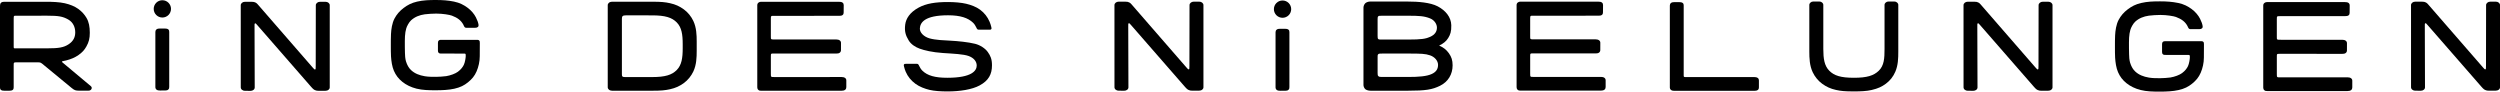 <?xml version="1.0" encoding="utf-8"?>
<!-- Generator: Adobe Illustrator 12.0.0, SVG Export Plug-In . SVG Version: 6.00 Build 51448)  -->
<!DOCTYPE svg PUBLIC "-//W3C//DTD SVG 1.1//EN" "http://www.w3.org/Graphics/SVG/1.1/DTD/svg11.dtd">
<svg  version="1.1" id="Ebene_1" xmlns="http://www.w3.org/2000/svg" xmlns:xlink="http://www.w3.org/1999/xlink" width="1380.844" height="50.608"
	 viewBox="-211.657 -151.517 1380.844 50.608" overflow="visible" enable-background="new -211.657 -151.517 1380.844 50.608"
	 xml:space="preserve">
<path d="M124.019-123.417v-25.242c0-0.514,0.219-0.955,0.656-1.326c0.438-0.375,1.098-0.563,1.552-0.563s17.37-0.02,22.351-0.02
	c4.979,0,7.144,0.229,9.834,0.815c3.095,0.68,5.363,1.756,7.668,3.435c2.223,1.617,4.063,3.914,5.229,6.397
	c1.713,3.644,1.849,7.732,1.849,11.359v5.143c0,3.627-0.136,7.719-1.849,11.359c-1.166,2.484-3.01,4.781-5.229,6.398
	c-2.305,1.678-4.573,2.754-7.668,3.434c-2.69,0.592-4.854,0.816-9.834,0.816c-4.979,0-21.726-0.006-22.229-0.006
	s-1.234-0.199-1.672-0.574c-0.438-0.371-0.656-0.813-0.656-1.326v-25.24 M132.244-142.599c-0.354,0.334-0.375,0.792-0.404,1.532
	c-0.021,0.552,0,30.136,0,30.427c0,0.604,0.009,1.021,0.279,1.332c0.242,0.279,0.646,0.359,1.383,0.359
	c0.408,0,15.01,0.002,15.01,0.002c7.271,0,10.945-1.168,13.641-3.914c2.701-2.754,3.276-6.617,3.276-12.002v-2.247
	c0-5.385-0.575-9.248-3.276-12.002c-2.693-2.746-6.369-3.914-13.641-3.914c0,0-13.936-0.002-14.527-0.002
	C133.097-143.025,132.619-142.95,132.244-142.599z"/>
<path d="M981.587-143.259c-1.803,0-4.783,0.18-6.309,0.391c-2.938,0.416-5.5,1.41-7.604,3.348c-1.1,1.006-2.359,3.309-2.664,4.543
	c-0.367,1.498-0.561,2.26-0.688,4.305c-0.145,2.338-0.063,9.473,0.115,11.37c0.189,1.947,0.65,3.102,0.898,3.678
	c0.461,1.072,1.09,2.391,2.387,3.604c1.971,1.854,4.525,2.854,7.604,3.371c2.029,0.346,4.439,0.324,6.189,0.324
	c1.375,0,4.25-0.174,5.627-0.389c2.332-0.373,5.057-1.396,6.439-2.434c1.754-1.314,2.652-2.586,3.256-3.813
	c0.668-1.357,1.047-4.023,1.047-4.762c0-0.604,0.021-1.111-0.176-1.293c-0.203-0.184-0.521-0.156-1.426-0.156l-11.775-0.021
	c-0.58,0-1.064,0.041-1.482-0.33c-0.424-0.369-0.49-0.811-0.49-1.313v-4.167c0-0.503,0.059-1.033,0.48-1.402
	c0.42-0.371,0.895-0.358,1.479-0.358h19.082c0.877,0.011,1.277-0.054,1.703,0.321c0.383,0.336,0.398,0.729,0.398,1.513l-0.039,7.24
	c0,2.879-0.67,5.84-1.754,8.355c-1.104,2.543-2.588,4.295-4.734,6.025c-2.145,1.729-4.209,2.791-7.563,3.547
	c-3.041,0.688-6.746,0.854-10.236,0.854c-3.814,0-7.322-0.063-10.658-0.898c-3.055-0.768-5.719-2.076-7.832-3.785
	c-2.115-1.699-3.563-3.594-4.645-6.072c-1.023-2.336-1.439-5.424-1.602-7.961c-0.104-1.891-0.098-3.924-0.098-6.09
	c0-2.163-0.006-4.231,0.088-6.216c0.127-2.704,0.609-6.06,1.92-8.562c1.189-2.269,2.879-4.231,5.033-5.854
	c2.268-1.704,4.371-2.807,7.428-3.521c3.475-0.809,6.676-0.899,10.484-0.899c3.701,0,6.664,0.22,9.918,0.876
	c3.221,0.654,5.422,1.869,7.465,3.35c2.094,1.518,3.742,3.538,4.678,5.4c0.834,1.664,1.256,2.882,1.439,4.108
	c0.063,0.412-0.014,0.836-0.398,1.176c-0.354,0.313-0.854,0.422-1.33,0.422l-4.834,0.024c-0.711,0.002-0.979-0.188-1.254-0.554
	c-0.322-0.429-0.266-0.591-0.613-1.228c-1.277-2.328-3.188-3.787-6.314-4.951C988.96-142.613,985.161-143.259,981.587-143.259z"/>
<path d="M29.279-144.008c-1.801,0-4.782,0.18-6.307,0.391c-2.938,0.416-5.5,1.41-7.605,3.348c-1.096,1.006-2.358,3.309-2.664,4.543
	c-0.367,1.498-0.557,2.26-0.684,4.305c-0.146,2.338-0.066,9.472,0.115,11.367c0.188,1.949,0.649,3.104,0.897,3.68
	c0.461,1.07,1.09,2.391,2.387,3.604c1.972,1.855,4.525,2.855,7.605,3.371c2.029,0.346,4.438,0.324,6.187,0.324
	c1.375,0,4.25-0.174,5.627-0.389c2.332-0.373,5.057-1.396,6.438-2.434c1.754-1.314,2.654-2.586,3.256-3.813
	c0.668-1.357,1.048-4.023,1.048-4.762c0-0.604,0.022-1.111-0.177-1.293c-0.203-0.184-0.52-0.156-1.424-0.156l-11.776-0.021
	c-0.58,0-1.063,0.041-1.482-0.33c-0.424-0.369-0.49-0.811-0.49-1.313v-4.166c0-0.502,0.055-1.033,0.479-1.402
	c0.42-0.371,0.895-0.359,1.479-0.359h19.082c0.877,0.012,1.277-0.053,1.703,0.322c0.383,0.336,0.398,0.729,0.398,1.513l-0.039,7.239
	c0,2.879-0.67,5.84-1.754,8.355c-1.101,2.543-2.589,4.295-4.734,6.025c-2.146,1.73-4.209,2.791-7.563,3.549
	c-3.041,0.686-6.745,0.854-10.235,0.854c-3.812,0-7.322-0.063-10.658-0.896c-3.056-0.77-5.719-2.078-7.832-3.787
	c-2.115-1.699-3.563-3.594-4.646-6.072c-1.022-2.336-1.438-5.424-1.598-7.961c-0.105-1.891-0.098-3.924-0.098-6.089
	c0-2.164-0.007-4.232,0.088-6.217c0.127-2.704,0.608-6.06,1.92-8.562c1.188-2.269,2.879-4.231,5.033-5.854
	c2.268-1.704,4.371-2.807,7.428-3.521c3.471-0.809,6.676-0.9,10.484-0.9c3.701,0,6.664,0.22,9.918,0.876
	c3.221,0.654,5.422,1.869,7.465,3.35c2.094,1.518,3.742,3.539,4.678,5.4c0.834,1.664,1.256,2.882,1.438,4.109
	c0.063,0.412-0.015,0.836-0.398,1.176c-0.354,0.313-0.854,0.422-1.33,0.422l-4.834,0.025c-0.711,0.002-0.979-0.187-1.254-0.553
	c-0.324-0.43-0.266-0.591-0.615-1.229c-1.278-2.328-3.186-3.787-6.313-4.951C36.652-143.363,32.855-144.008,29.279-144.008z"/>
<path d="M1047.852-108.796l37.221-0.008c0.688,0,1.367,0.146,1.867,0.521s0.662,0.859,0.662,1.373v3.674
	c0,0.518-0.152,1.104-0.652,1.479s-1.098,0.52-1.959,0.525l-44.254,0.016c-0.813,0-1.258-0.064-1.699-0.451
	c-0.471-0.406-0.619-0.904-0.619-1.428v-45.372c0-0.52,0.176-1.064,0.672-1.438c0.5-0.373,0.906-0.451,1.395-0.459l42.939-0.004
	c0.816,0,1.6,0.094,2.102,0.465c0.502,0.373,0.641,0.916,0.641,1.43l-0.031,3.975c0,0.516-0.088,1.086-0.594,1.463
	c-0.498,0.375-1.25,0.428-1.938,0.428l-35.354,0.012c-1.734,0.018-1.832-0.031-2.063,0.201c-0.254,0.254-0.264,0.336-0.271,1.47
	v9.511c0,1.104-0.016,1.405,0.221,1.633c0.262,0.252,0.891,0.236,2.316,0.236l33.674,0.006c0.689,0,1.355,0.148,1.855,0.521
	c0.502,0.377,0.678,0.854,0.678,1.367l-0.01,3.99c0,0.518-0.195,1.066-0.693,1.438c-0.498,0.375-1.146,0.449-1.838,0.449
	l-34.064-0.008c-1.018-0.004-1.666-0.025-1.9,0.168c-0.25,0.199-0.23,0.768-0.23,1.648v9.445c0.01,0.98,0.02,1.277,0.23,1.498
	C1046.399-108.762,1046.876-108.807,1047.852-108.796z"/>
<path d="M635.448-109.034l37.223-0.006c0.688,0,1.367,0.145,1.867,0.52s0.662,0.859,0.662,1.373v3.674
	c0,0.52-0.152,1.104-0.652,1.479s-1.098,0.52-1.959,0.527l-44.254,0.014c-0.814,0-1.258-0.064-1.697-0.451
	c-0.471-0.406-0.621-0.904-0.621-1.426v-45.374c0-0.52,0.176-1.064,0.672-1.438c0.5-0.373,0.908-0.449,1.396-0.459l42.938-0.004
	c0.816,0,1.602,0.094,2.104,0.465c0.502,0.373,0.639,0.916,0.639,1.432l-0.031,3.973c0,0.516-0.088,1.086-0.594,1.463
	c-0.498,0.375-1.25,0.428-1.938,0.428l-35.352,0.014c-1.736,0.016-1.832-0.033-2.064,0.2c-0.254,0.255-0.264,0.337-0.27,1.47v9.51
	c0,1.104-0.018,1.406,0.219,1.633c0.264,0.252,0.895,0.236,2.318,0.236l33.672,0.006c0.689,0,1.355,0.15,1.855,0.523
	c0.504,0.377,0.68,0.854,0.68,1.365l-0.012,3.99c0,0.52-0.193,1.068-0.691,1.439c-0.498,0.375-1.146,0.449-1.838,0.449l-34.064-0.01
	c-1.018-0.004-1.666-0.023-1.9,0.168c-0.25,0.199-0.234,0.77-0.234,1.648v9.447c0.01,0.979,0.021,1.275,0.234,1.498
	C633.997-108.999,634.475-109.044,635.448-109.034z"/>
<path d="M216.047-108.964l37.222-0.006c0.687,0,1.367,0.146,1.867,0.52c0.5,0.375,0.66,0.859,0.66,1.373v3.674
	c0,0.52-0.15,1.105-0.65,1.479c-0.5,0.375-1.1,0.521-1.959,0.525l-44.254,0.016c-0.813,0-1.258-0.064-1.697-0.451
	c-0.471-0.406-0.62-0.904-0.62-1.428v-45.372c0-0.519,0.175-1.063,0.671-1.438c0.5-0.373,0.908-0.451,1.396-0.459l42.938-0.004
	c0.818,0,1.602,0.094,2.104,0.465c0.502,0.373,0.637,0.916,0.637,1.43l-0.03,3.975c0,0.516-0.088,1.086-0.595,1.463
	c-0.498,0.375-1.25,0.428-1.936,0.428l-35.351,0.012c-1.736,0.018-1.832-0.031-2.063,0.201c-0.255,0.254-0.265,0.336-0.271,1.47
	v9.511c0,1.104-0.015,1.405,0.22,1.633c0.264,0.252,0.893,0.236,2.316,0.236l33.674,0.006c0.689,0,1.355,0.148,1.855,0.521
	c0.502,0.377,0.678,0.854,0.678,1.367l-0.01,3.99c0,0.518-0.195,1.066-0.693,1.438c-0.498,0.375-1.146,0.449-1.838,0.449
	l-34.063-0.008c-1.019-0.004-1.666-0.025-1.899,0.168c-0.25,0.199-0.233,0.768-0.233,1.648v9.445c0.01,0.98,0.021,1.277,0.233,1.498
	C214.596-108.928,215.073-108.973,216.047-108.964z"/>
<path d="M588.63-122.089c-1.445-2.059-3.139-3.269-5.395-4.243c2.32-1.146,3.855-2.312,5.014-4.194
	c1.123-1.827,1.789-3.56,1.693-7.081c-0.121-4.469-3.143-8.108-7.504-10.4c-4.129-2.173-10.941-2.648-16.379-2.648
	c-3.23,0-19.908,0-21.078,0c-0.824,0-1.918,0.373-2.512,0.905c-0.609,0.547-1.035,1.625-1.035,2.398c0,1.407,0,41.535,0,42.802
	c0,0.744,0.4,1.709,0.979,2.256c0.514,0.48,1.723,0.881,2.91,0.881c5.146,0,17.195,0,20.734,0c9.717,0,13.342-0.6,17.676-2.73
	c4.418-2.176,6.934-6.293,6.934-11.277C590.669-118.264,590.052-120.069,588.63-122.089z M549.245-131.712c0-0.888,0-8.438,0-9.143
	s0.02-1.328,0.348-1.641c0.328-0.313,0.822-0.321,1.969-0.321c1.143,0,10.529-0.01,14.5-0.007c6.02,0.005,8.887,0.146,12.166,1.462
	c2.438,0.979,3.785,3.204,3.785,5.08c0,2.133-1.061,3.903-3.73,5.104c-2.418,1.088-4.723,1.511-12.223,1.511
	c-3.252,0-10.475,0-14.016,0c-1.352,0-2.102,0.025-2.43-0.285C549.307-130.245,549.245-130.576,549.245-131.712z M579.227-110.684
	c-2.877,1.355-7.293,1.676-13.168,1.676c-3.463,0-10.555,0-14.236,0c-1.076,0-1.676-0.027-2.076-0.375
	c-0.469-0.406-0.502-0.773-0.502-1.824s0-7.217,0-8.1c0-1.191-0.063-1.857,0.311-2.238c0.387-0.396,0.969-0.395,2.428-0.395
	c3.742,0,11.258,0,14.078,0c7.25,0,9.563,0.09,12.168,0.988c2.545,0.875,4.402,2.99,4.402,5.26
	C582.63-113.425,581.614-111.809,579.227-110.684z"/>
<path d="M834.634-150.684c0.598,0,1.111,0.188,1.551,0.563c0.439,0.371,0.656,0.813,0.656,1.326v25.754
	c0,3.84-0.117,7.598-1.641,11.131c-1.158,2.697-2.863,4.881-5.223,6.633c-2.221,1.652-4.332,2.635-7.875,3.467
	c-2.729,0.646-6.176,0.783-9.82,0.783c-5.02,0-7.143-0.227-9.834-0.814c-3.094-0.682-5.361-1.758-7.67-3.436
	c-2.221-1.617-4.063-3.914-5.229-6.396c-1.713-3.645-1.852-7.734-1.852-11.361v-25.758c0-0.517,0.223-0.955,0.654-1.326
	c0.438-0.375,0.951-0.563,1.553-0.563h3.316c0.602,0,1.115,0.188,1.553,0.563c0.439,0.371,0.652,0.813,0.652,1.326v24.311
	c0,5.385,0.576,9.248,3.275,12.002c2.693,2.746,6.369,3.914,13.643,3.914c7.264,0,10.938-1.199,13.723-3.883
	c2.975-2.865,3.176-6.949,3.178-11.99v-24.353c0-0.517,0.221-0.955,0.65-1.326c0.439-0.375,0.957-0.563,1.557-0.563h3.18v-0.002
	L834.634-150.684L834.634-150.684z"/>
<path d="M720.544-108.954h36.73c0.703,0,1.447,0.127,1.953,0.502c0.516,0.377,0.627,0.891,0.627,1.406v3.789
	c0,0.518-0.104,1.059-0.613,1.43c-0.508,0.379-1.264,0.475-1.967,0.475h-44.035c-0.701,0-1.393-0.072-1.9-0.453
	c-0.512-0.375-0.682-0.934-0.682-1.447v-45.188c0-0.519,0.168-1.051,0.646-1.438c0.486-0.4,1.236-0.469,1.938-0.469h2.494
	c0.697,0,1.506,0.076,2.016,0.453c0.51,0.373,0.564,0.938,0.564,1.451v37.397c-0.006,1.395-0.045,1.729,0.184,1.93
	C718.737-108.907,719.132-108.954,720.544-108.954z"/>
<path d="M1163.175-101.423c-0.961,0-1.48-0.094-2.111-0.373c-0.564-0.254-1.02-0.512-2.281-1.971l-29.414-33.72
	c-0.893-1.1-1.164-1.311-1.439-1.168c-0.299,0.156-0.293,0.443-0.275,1.699l0.1,33.662c0,0.518-0.203,0.961-0.648,1.336
	c-0.455,0.371-1.01,0.553-1.627,0.553l-3.154-0.021c-0.615,0-1.146-0.188-1.604-0.561c-0.451-0.369-0.674-0.816-0.674-1.336
	l-0.014-45.376c0-0.514,0.23-0.955,0.672-1.334c0.453-0.371,0.99-0.557,1.609-0.557h3.814c0.963,0,1.541,0.113,2.176,0.469
	c0.525,0.301,0.752,0.518,1.289,1.143l30.064,34.57c0.842,1.004,1.188,1.32,1.492,1.195c0.271-0.113,0.293-0.488,0.293-1.967
	l0.055-33.52c0-0.514,0.23-0.955,0.684-1.334c0.439-0.371,0.98-0.558,1.602-0.558h3.125c0.621,0,1.154,0.187,1.605,0.558
	c0.453,0.379,0.674,0.82,0.674,1.334v45.375c0,0.514-0.221,0.957-0.67,1.332c-0.453,0.375-1.223,0.563-1.84,0.563L1163.175-101.423
	L1163.175-101.423z"/>
<path d="M916.01-101.391c-0.961,0-1.48-0.092-2.111-0.373c-0.563-0.254-1.02-0.51-2.281-1.969l-29.414-33.721
	c-0.895-1.101-1.164-1.313-1.439-1.168c-0.299,0.156-0.293,0.441-0.275,1.699l0.102,33.661c0,0.52-0.205,0.961-0.652,1.336
	c-0.453,0.371-1.008,0.555-1.625,0.555l-3.154-0.021c-0.613,0-1.146-0.188-1.602-0.561c-0.451-0.369-0.676-0.816-0.676-1.336
	l-0.012-45.376c0-0.516,0.23-0.955,0.67-1.334c0.455-0.371,0.992-0.559,1.609-0.559h3.814c0.963,0,1.541,0.115,2.176,0.471
	c0.525,0.301,0.752,0.518,1.289,1.143l30.064,34.57c0.844,1.004,1.188,1.318,1.492,1.193c0.271-0.111,0.293-0.486,0.293-1.965
	l0.055-33.518c0-0.516,0.23-0.955,0.682-1.334c0.441-0.371,0.982-0.559,1.604-0.559h3.123c0.621,0,1.156,0.188,1.605,0.559
	c0.453,0.379,0.676,0.818,0.676,1.334v45.375c0,0.514-0.223,0.957-0.672,1.332c-0.451,0.375-1.223,0.563-1.84,0.563L916.01-101.391
	L916.01-101.391z"/>
<path d="M447.034-101.423c-0.961,0-1.479-0.094-2.113-0.373c-0.563-0.254-1.021-0.512-2.279-1.971l-29.414-33.72
	c-0.895-1.1-1.164-1.311-1.439-1.168c-0.301,0.156-0.293,0.443-0.273,1.699l0.1,33.662c0,0.518-0.205,0.961-0.652,1.336
	c-0.453,0.371-1.008,0.553-1.625,0.553l-3.152-0.021c-0.615,0-1.148-0.188-1.604-0.561c-0.451-0.369-0.676-0.816-0.676-1.336
	l-0.01-45.376c0-0.514,0.229-0.955,0.67-1.334c0.455-0.371,0.992-0.557,1.607-0.557h3.814c0.963,0,1.541,0.113,2.174,0.469
	c0.529,0.301,0.756,0.518,1.291,1.143l30.066,34.57c0.84,1.004,1.186,1.32,1.488,1.195c0.271-0.113,0.293-0.488,0.293-1.967
	l0.057-33.52c0-0.514,0.23-0.955,0.686-1.334c0.438-0.371,0.98-0.558,1.604-0.558h3.123c0.621,0,1.154,0.187,1.604,0.558
	c0.451,0.379,0.676,0.82,0.676,1.334v45.375c0,0.514-0.225,0.957-0.672,1.332c-0.451,0.375-1.223,0.563-1.842,0.563L447.034-101.423
	L447.034-101.423z"/>
<path d="M-35.545-101.356c-0.961,0-1.479-0.092-2.112-0.373c-0.564-0.254-1.021-0.51-2.281-1.969l-29.414-33.721
	c-0.893-1.102-1.164-1.313-1.44-1.168c-0.3,0.154-0.293,0.441-0.275,1.697l0.099,33.663c0,0.52-0.204,0.961-0.65,1.336
	c-0.454,0.371-1.009,0.555-1.627,0.555l-3.153-0.021c-0.615,0-1.148-0.188-1.603-0.561c-0.451-0.369-0.675-0.816-0.675-1.336
	l-0.011-45.376c0-0.516,0.229-0.955,0.671-1.334c0.454-0.371,0.991-0.559,1.609-0.559h3.814c0.963,0,1.541,0.115,2.175,0.469
	c0.528,0.303,0.753,0.52,1.29,1.145l30.066,34.57c0.841,1.004,1.186,1.318,1.491,1.193c0.271-0.111,0.293-0.486,0.293-1.965
	l0.055-33.521c0-0.515,0.23-0.954,0.683-1.335c0.44-0.369,0.982-0.557,1.603-0.557h3.124c0.621,0,1.155,0.188,1.605,0.557
	c0.452,0.381,0.675,0.82,0.675,1.335v45.375c0,0.516-0.223,0.957-0.672,1.332c-0.451,0.375-1.222,0.564-1.84,0.564L-35.545-101.356
	L-35.545-101.356z"/>
<path d="M500.03-101.938c-0.439,0.438-0.982,0.52-1.654,0.535c-1.088,0.027-2.916,0.021-2.916,0.021
	c-0.701,0-1.395-0.074-1.902-0.453c-0.51-0.375-0.68-0.936-0.68-1.449v-30.437c0-0.519,0.168-1.052,0.645-1.438
	c0.488-0.4,1.236-0.467,1.939-0.467h2.492c0.699,0,1.508,0.076,2.016,0.453c0.51,0.373,0.564,0.936,0.564,1.449
	c0,0,0,29.646,0,30.25C500.534-102.835,500.495-102.403,500.03-101.938z"/>
<circle cx="496.739" cy="-146.469" r="4.776"/>
<path d="M-118.69-102.081c-0.44,0.438-0.983,0.518-1.655,0.535c-1.086,0.027-2.917,0.02-2.917,0.02
	c-0.701,0-1.393-0.074-1.901-0.453c-0.511-0.375-0.68-0.934-0.68-1.449v-30.435c0-0.518,0.167-1.051,0.645-1.438
	c0.487-0.4,1.236-0.469,1.938-0.469h2.494c0.699,0,1.506,0.076,2.015,0.453c0.509,0.373,0.566,0.938,0.566,1.451
	c0,0,0,29.646,0,30.25C-118.186-102.979-118.224-102.546-118.69-102.081z"/>
<circle cx="-121.981" cy="-146.611" r="4.776"/>
<path d="M-161.411-103.866c-4.139-3.439-14.41-12.045-15.499-12.967c-0.221-0.186-0.552-0.389-0.516-0.609
	c0.03-0.188,0.236-0.27,0.555-0.326c0.612-0.104,1.189-0.227,1.714-0.359c2.644-0.684,4.906-1.6,6.886-3.016
	c2.242-1.605,3.241-2.793,4.343-4.73c1.36-2.416,1.873-4.435,1.873-7.526c0-3.345-0.493-6.023-1.873-8.328
	c-1.046-1.741-2.456-3.404-4.521-4.884c-1.993-1.424-4.493-2.438-7.39-3.104c-3.077-0.705-7.126-0.82-10.089-0.82h-23.458
	c-0.61,0-1.217,0.125-1.667,0.5c-0.452,0.377-0.604,0.877-0.604,2.461v44.447c0,0.422,0.063,0.889,0.521,1.262
	c0.443,0.375,1.137,0.443,1.747,0.443h3.021c0.616,0,1.298-0.08,1.747-0.455c0.457-0.373,0.521-0.92,0.521-1.439v-11.813
	c0.02-1.234-0.035-1.484,0.261-1.742c0.287-0.248,0.427-0.213,1.936-0.213h11.32c0,0,0.886-0.018,1.344,0.189
	c0.484,0.219,1,0.656,1,0.656l16.069,13.236c0.803,0.67,1.436,1.086,1.99,1.283c0.521,0.191,1.262,0.273,2.071,0.273h5.295
	c0.521,0,0.896-0.098,1.271-0.402c0.375-0.307,0.563-0.668,0.563-1.092C-160.978-103.264-161.134-103.636-161.411-103.866z
	 M-203.932-124.952c-0.197-0.176-0.167-0.601-0.162-1.873v-14.237c-0.004-1.261,0.027-1.384,0.261-1.598
	c0.235-0.223,0.474-0.185,1.804-0.172l16.525-0.013c6.186,0.003,8.518,0.409,11.498,2.081c2.92,1.641,3.907,4.535,3.907,7.133
	c0,2.666-1.038,4.809-3.575,6.521c-2.767,1.858-5.645,2.294-11.915,2.294l-16.194,0.012
	C-203.465-124.79-203.733-124.764-203.932-124.952z"/>
<path d="M309.135-122.241c5.83,0.393,11.37,0.598,14.303,1.686c2.744,1.021,4.381,2.969,4.381,5.225c0,2.752-2.491,6.77-16.25,6.77
	c-6.813,0-10.938-1.197-13.723-3.883c-0.795-0.766-1.34-1.676-1.803-2.643c-0.188-0.393-0.328-0.777-0.639-1.006
	c-0.297-0.219-0.844-0.189-1.2-0.189c-0.688,0-4.64,0.016-5.349,0.016s-0.864-0.018-1.162,0.313
	c-0.252,0.277-0.146,0.688-0.028,1.184c0.231,0.979,0.539,1.945,0.946,2.896c1.16,2.695,2.968,4.854,5.324,6.605
	c2.222,1.652,5.199,2.773,7.813,3.396c2.613,0.621,6.234,0.854,9.884,0.854c6.956,0,13.573-1.027,17.798-3.309
	c4.939-2.666,6.825-6.139,6.825-11.125c0-3.475-0.866-5.277-2.289-7.299c-1.444-2.057-4.261-3.881-7.084-4.581
	c-3.815-0.945-9.562-1.507-13.475-1.711c-3.405-0.178-8.38-0.341-11.653-1.284c-3.199-0.923-5.453-3.247-5.333-5.5
	c0.168-3.176,2.527-7.248,15.563-7.248c6.813,0,11.022,1.426,13.811,4.109c0.795,0.766,1.34,1.676,1.803,2.644
	c0.188,0.392,0.328,0.776,0.637,1.004c0.298,0.22,0.846,0.191,1.201,0.191c0.689,0,4.537,0.01,5.246,0.01s0.865,0.019,1.162-0.311
	c0.252-0.279,0.146-0.688,0.028-1.186c-0.231-0.979-0.539-1.944-0.946-2.896c-1.16-2.697-2.865-4.879-5.224-6.634
	c-2.222-1.651-5.095-2.674-7.709-3.295c-2.612-0.62-6.341-0.955-9.985-0.955c-6.956,0-12.027,0.783-16.251,3.063
	c-4.94,2.666-7.021,6.15-7.435,9.384c-0.469,3.662,0.195,5.924,1.935,8.782c1.36,2.239,3.819,3.708,6.009,4.508
	C298.901-123.688,303.305-122.634,309.135-122.241z"/>
</svg>
